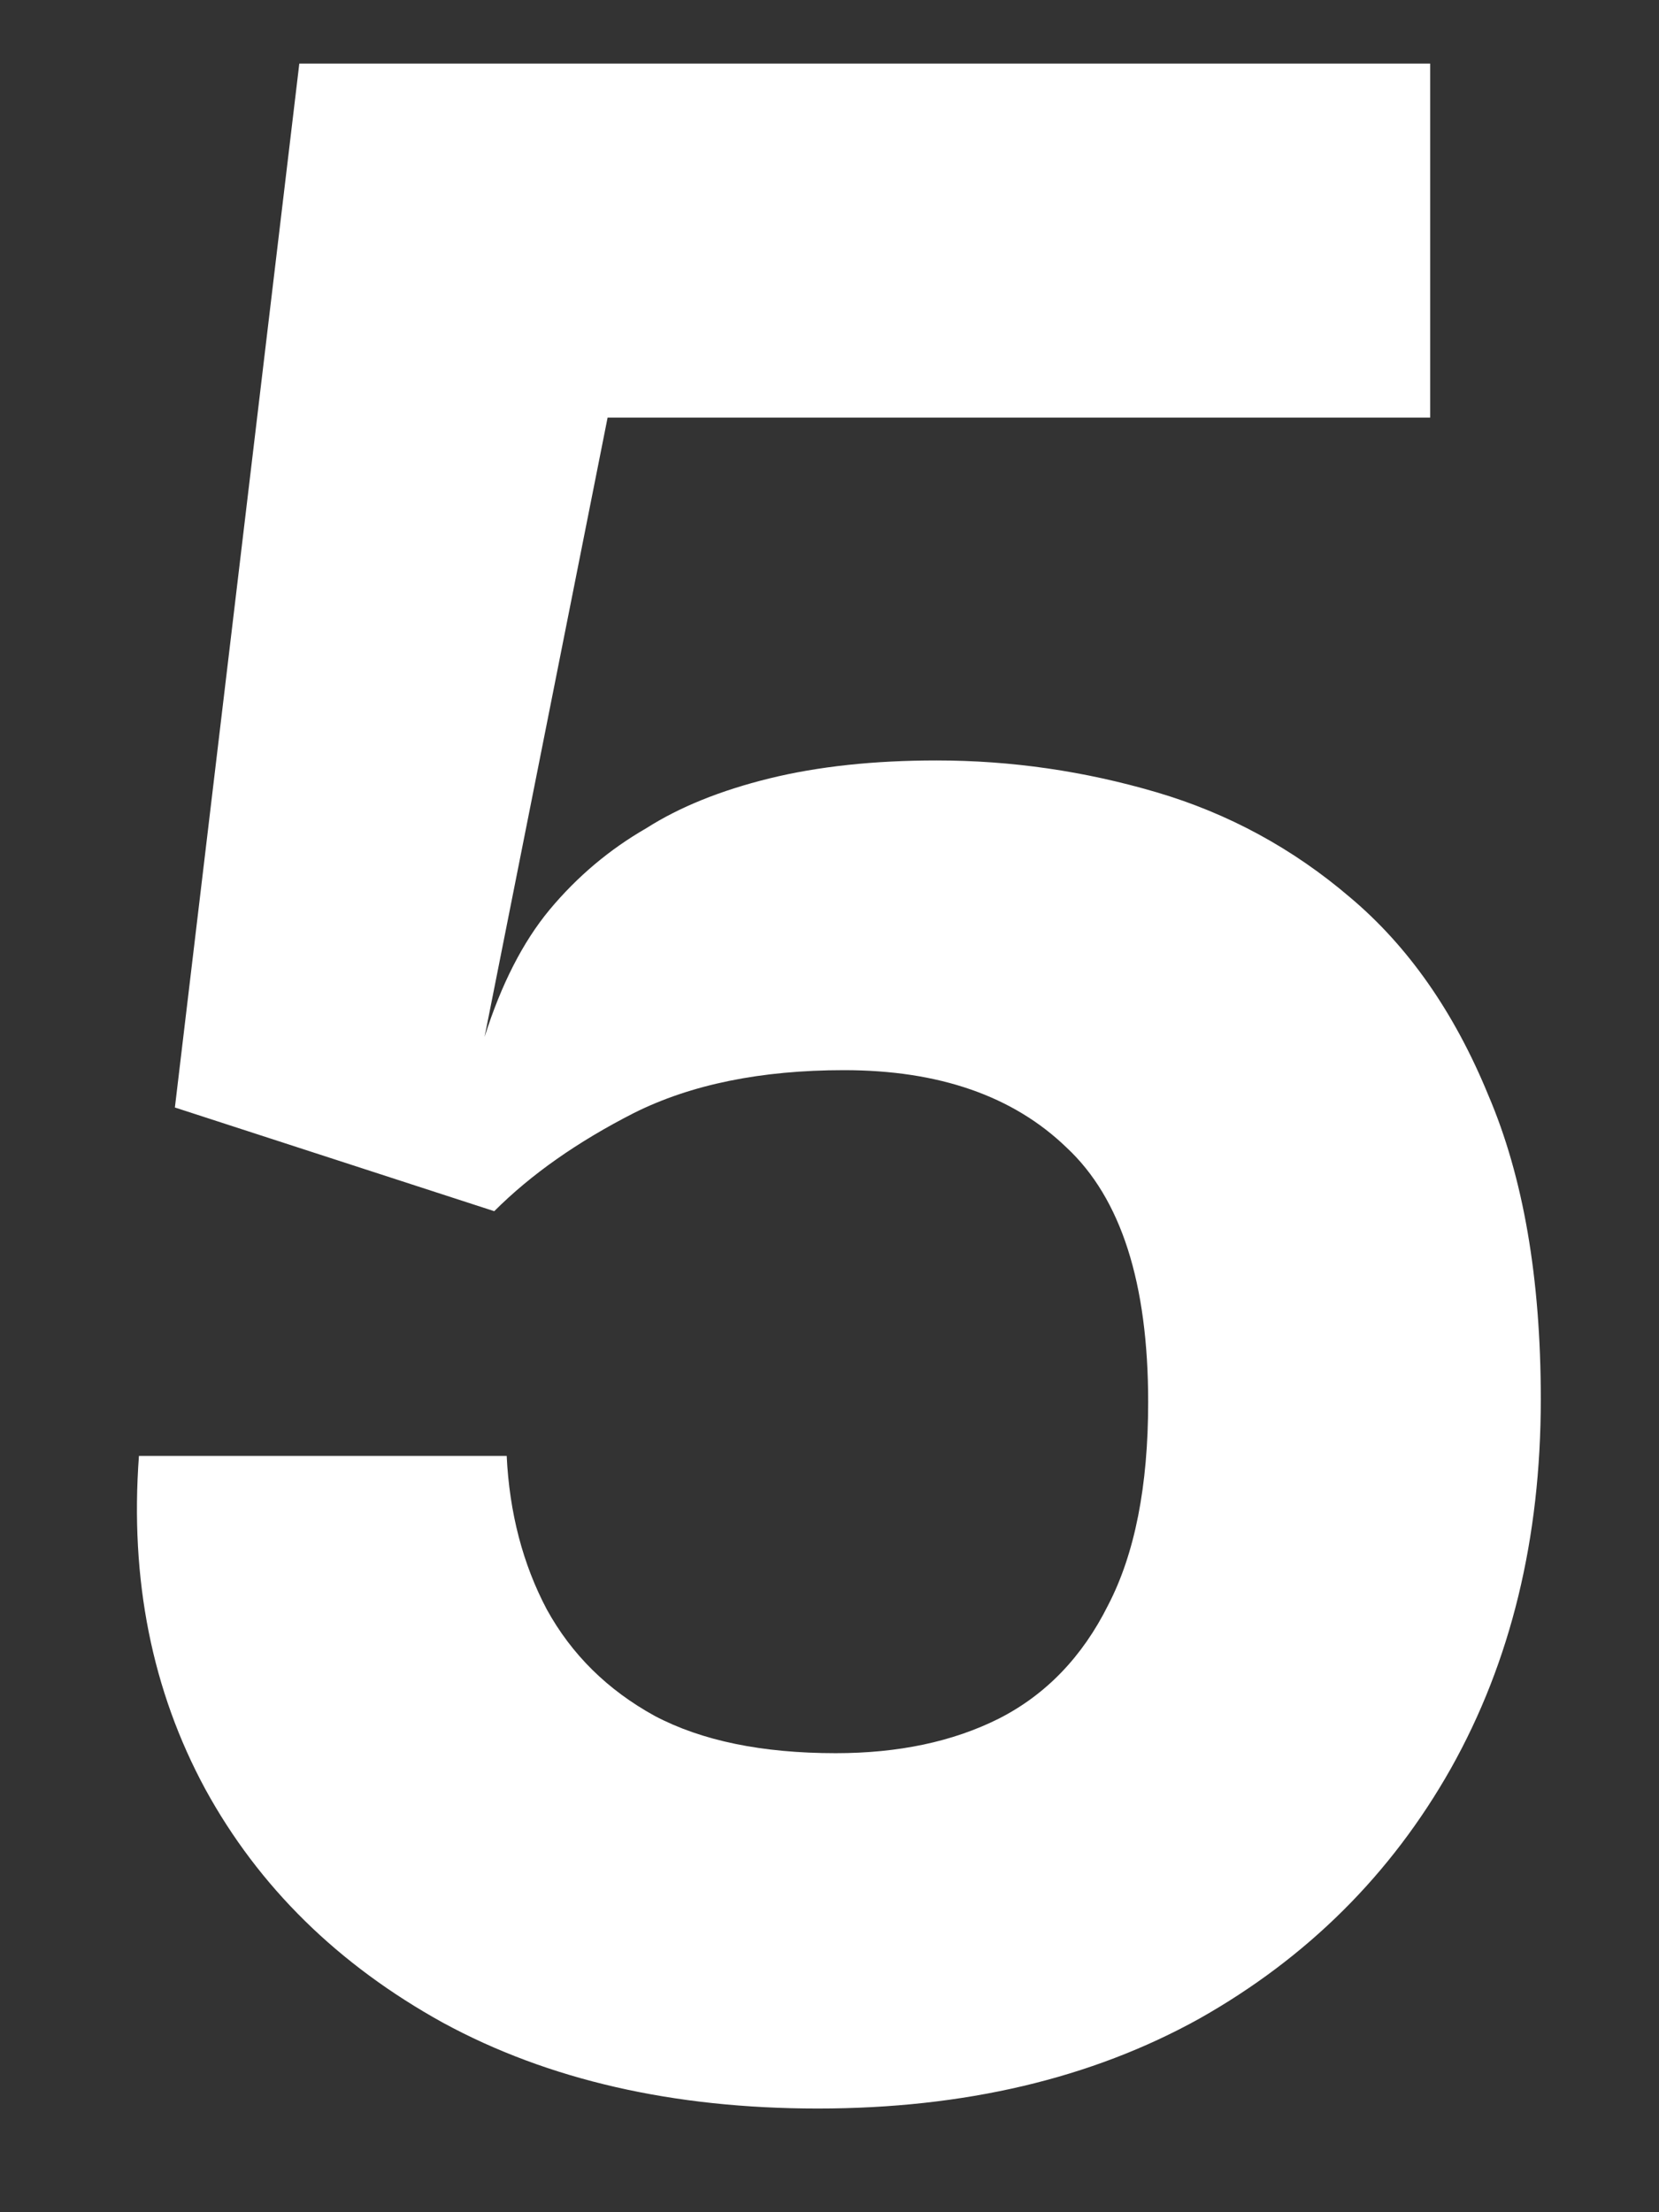 <svg width="12" height="16" viewBox="0 0 12 16" fill="none" xmlns="http://www.w3.org/2000/svg">
<rect x="0" y="0" width="12" height="16" fill="#333333" stroke="none"/>
<path d="M5.915 15.25C4.869 15.25 3.965 15.043 3.205 14.63C2.445 14.21 1.872 13.647 1.485 12.94C1.099 12.227 0.939 11.423 1.005 10.53H3.665C3.685 10.943 3.782 11.313 3.955 11.64C4.135 11.967 4.395 12.223 4.735 12.41C5.075 12.59 5.512 12.68 6.045 12.68C6.499 12.68 6.892 12.597 7.225 12.43C7.565 12.257 7.829 11.983 8.015 11.61C8.209 11.237 8.305 10.747 8.305 10.14C8.305 9.28 8.109 8.667 7.715 8.3C7.329 7.927 6.792 7.74 6.105 7.74C5.505 7.74 4.999 7.843 4.585 8.05C4.179 8.257 3.842 8.493 3.575 8.76L1.265 8.01L2.165 0.46H10.345V3.02H4.395L3.505 7.5C3.625 7.12 3.782 6.813 3.975 6.58C4.175 6.34 4.409 6.143 4.675 5.99C4.915 5.837 5.212 5.717 5.565 5.63C5.919 5.543 6.322 5.5 6.775 5.5C7.315 5.5 7.845 5.577 8.365 5.73C8.885 5.883 9.352 6.137 9.765 6.49C10.185 6.843 10.519 7.32 10.765 7.92C11.019 8.513 11.145 9.247 11.145 10.12C11.145 11.127 10.929 12.017 10.495 12.79C10.062 13.557 9.455 14.16 8.675 14.6C7.895 15.033 6.975 15.25 5.915 15.25Z" fill="white"/>
</svg>
